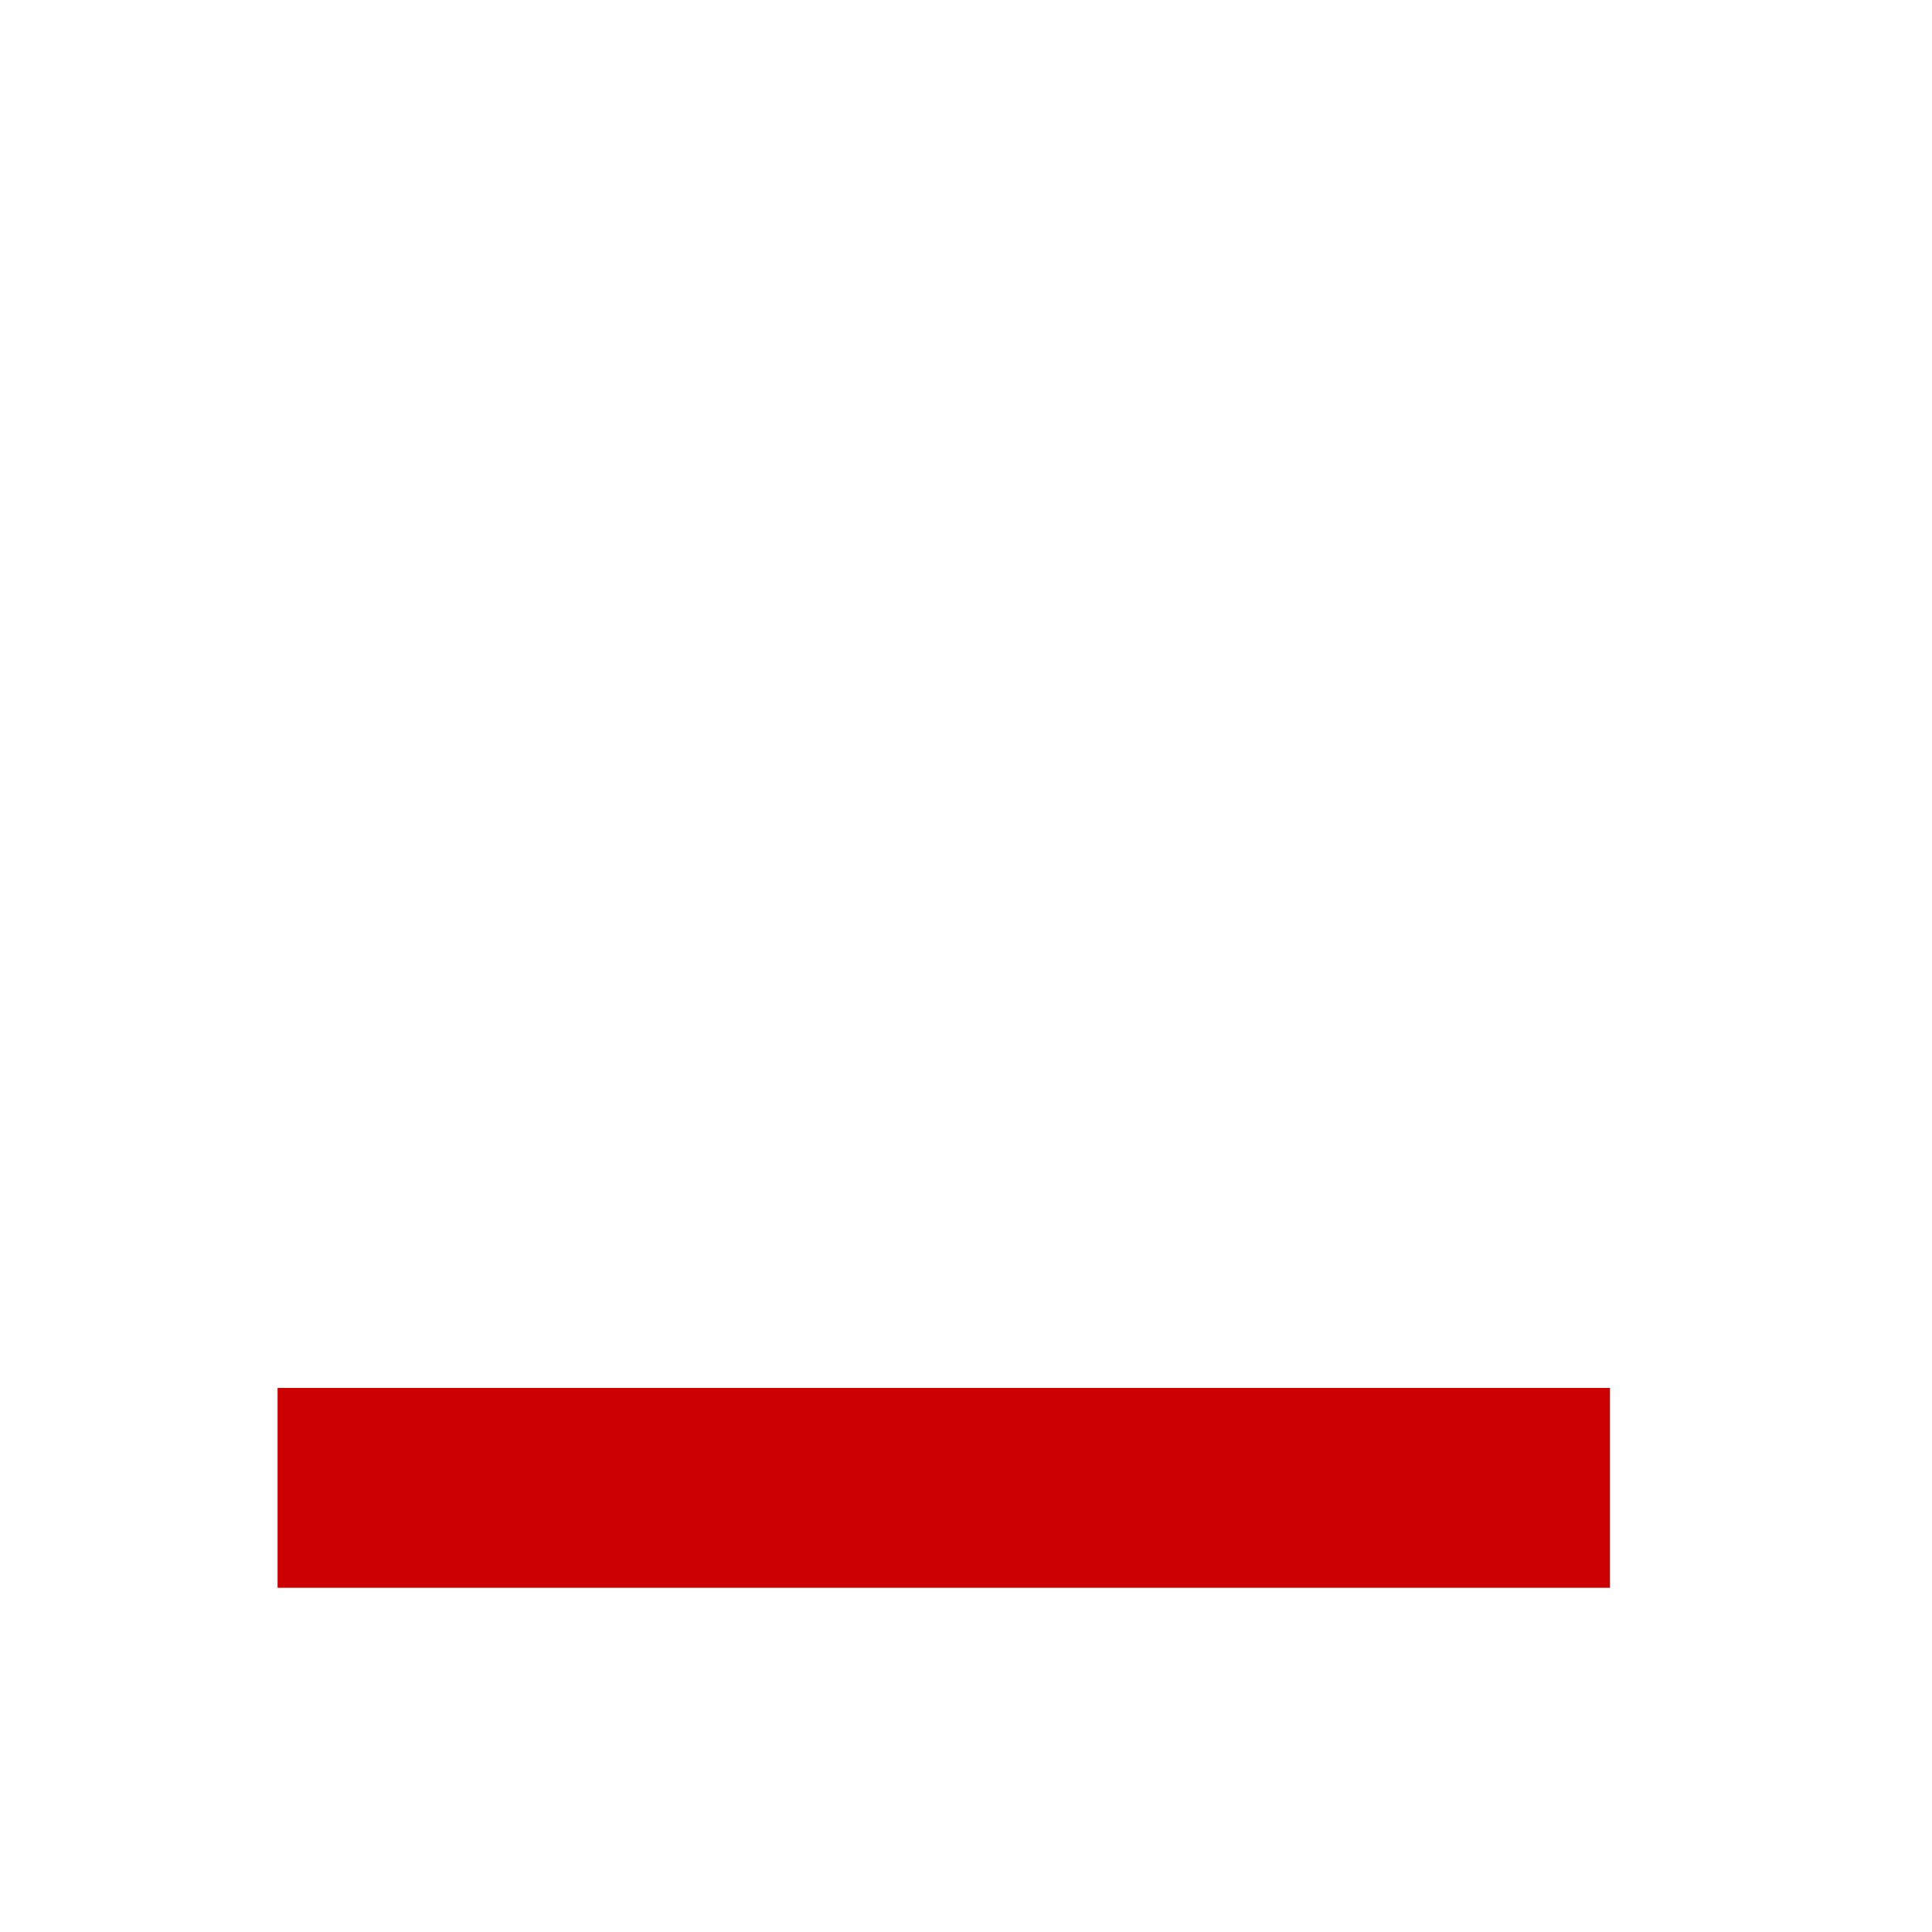 <?xml version="1.0" encoding="UTF-8" standalone="no"?>
<svg xmlns:xlink="http://www.w3.org/1999/xlink" height="8.7px" width="8.7px" xmlns="http://www.w3.org/2000/svg">
  <rect width="100%" height="100%" fill="#333333" stroke="none"/>
  <g transform="matrix(1.0, 0.0, 0.0, 1.0, -0.75, -0.75)">
    <path d="M9.45 9.45 L0.75 9.45 0.75 0.75 9.45 0.75 9.45 9.45" fill="#ffffff" fill-rule="evenodd" stroke="none"/>
    <path d="M8.0 7.0 L8.0 7.9 2.0 7.9 2.0 7.0 8.0 7.0" fill="#cc0000" fill-rule="evenodd" stroke="none"/>
  </g>
</svg>
